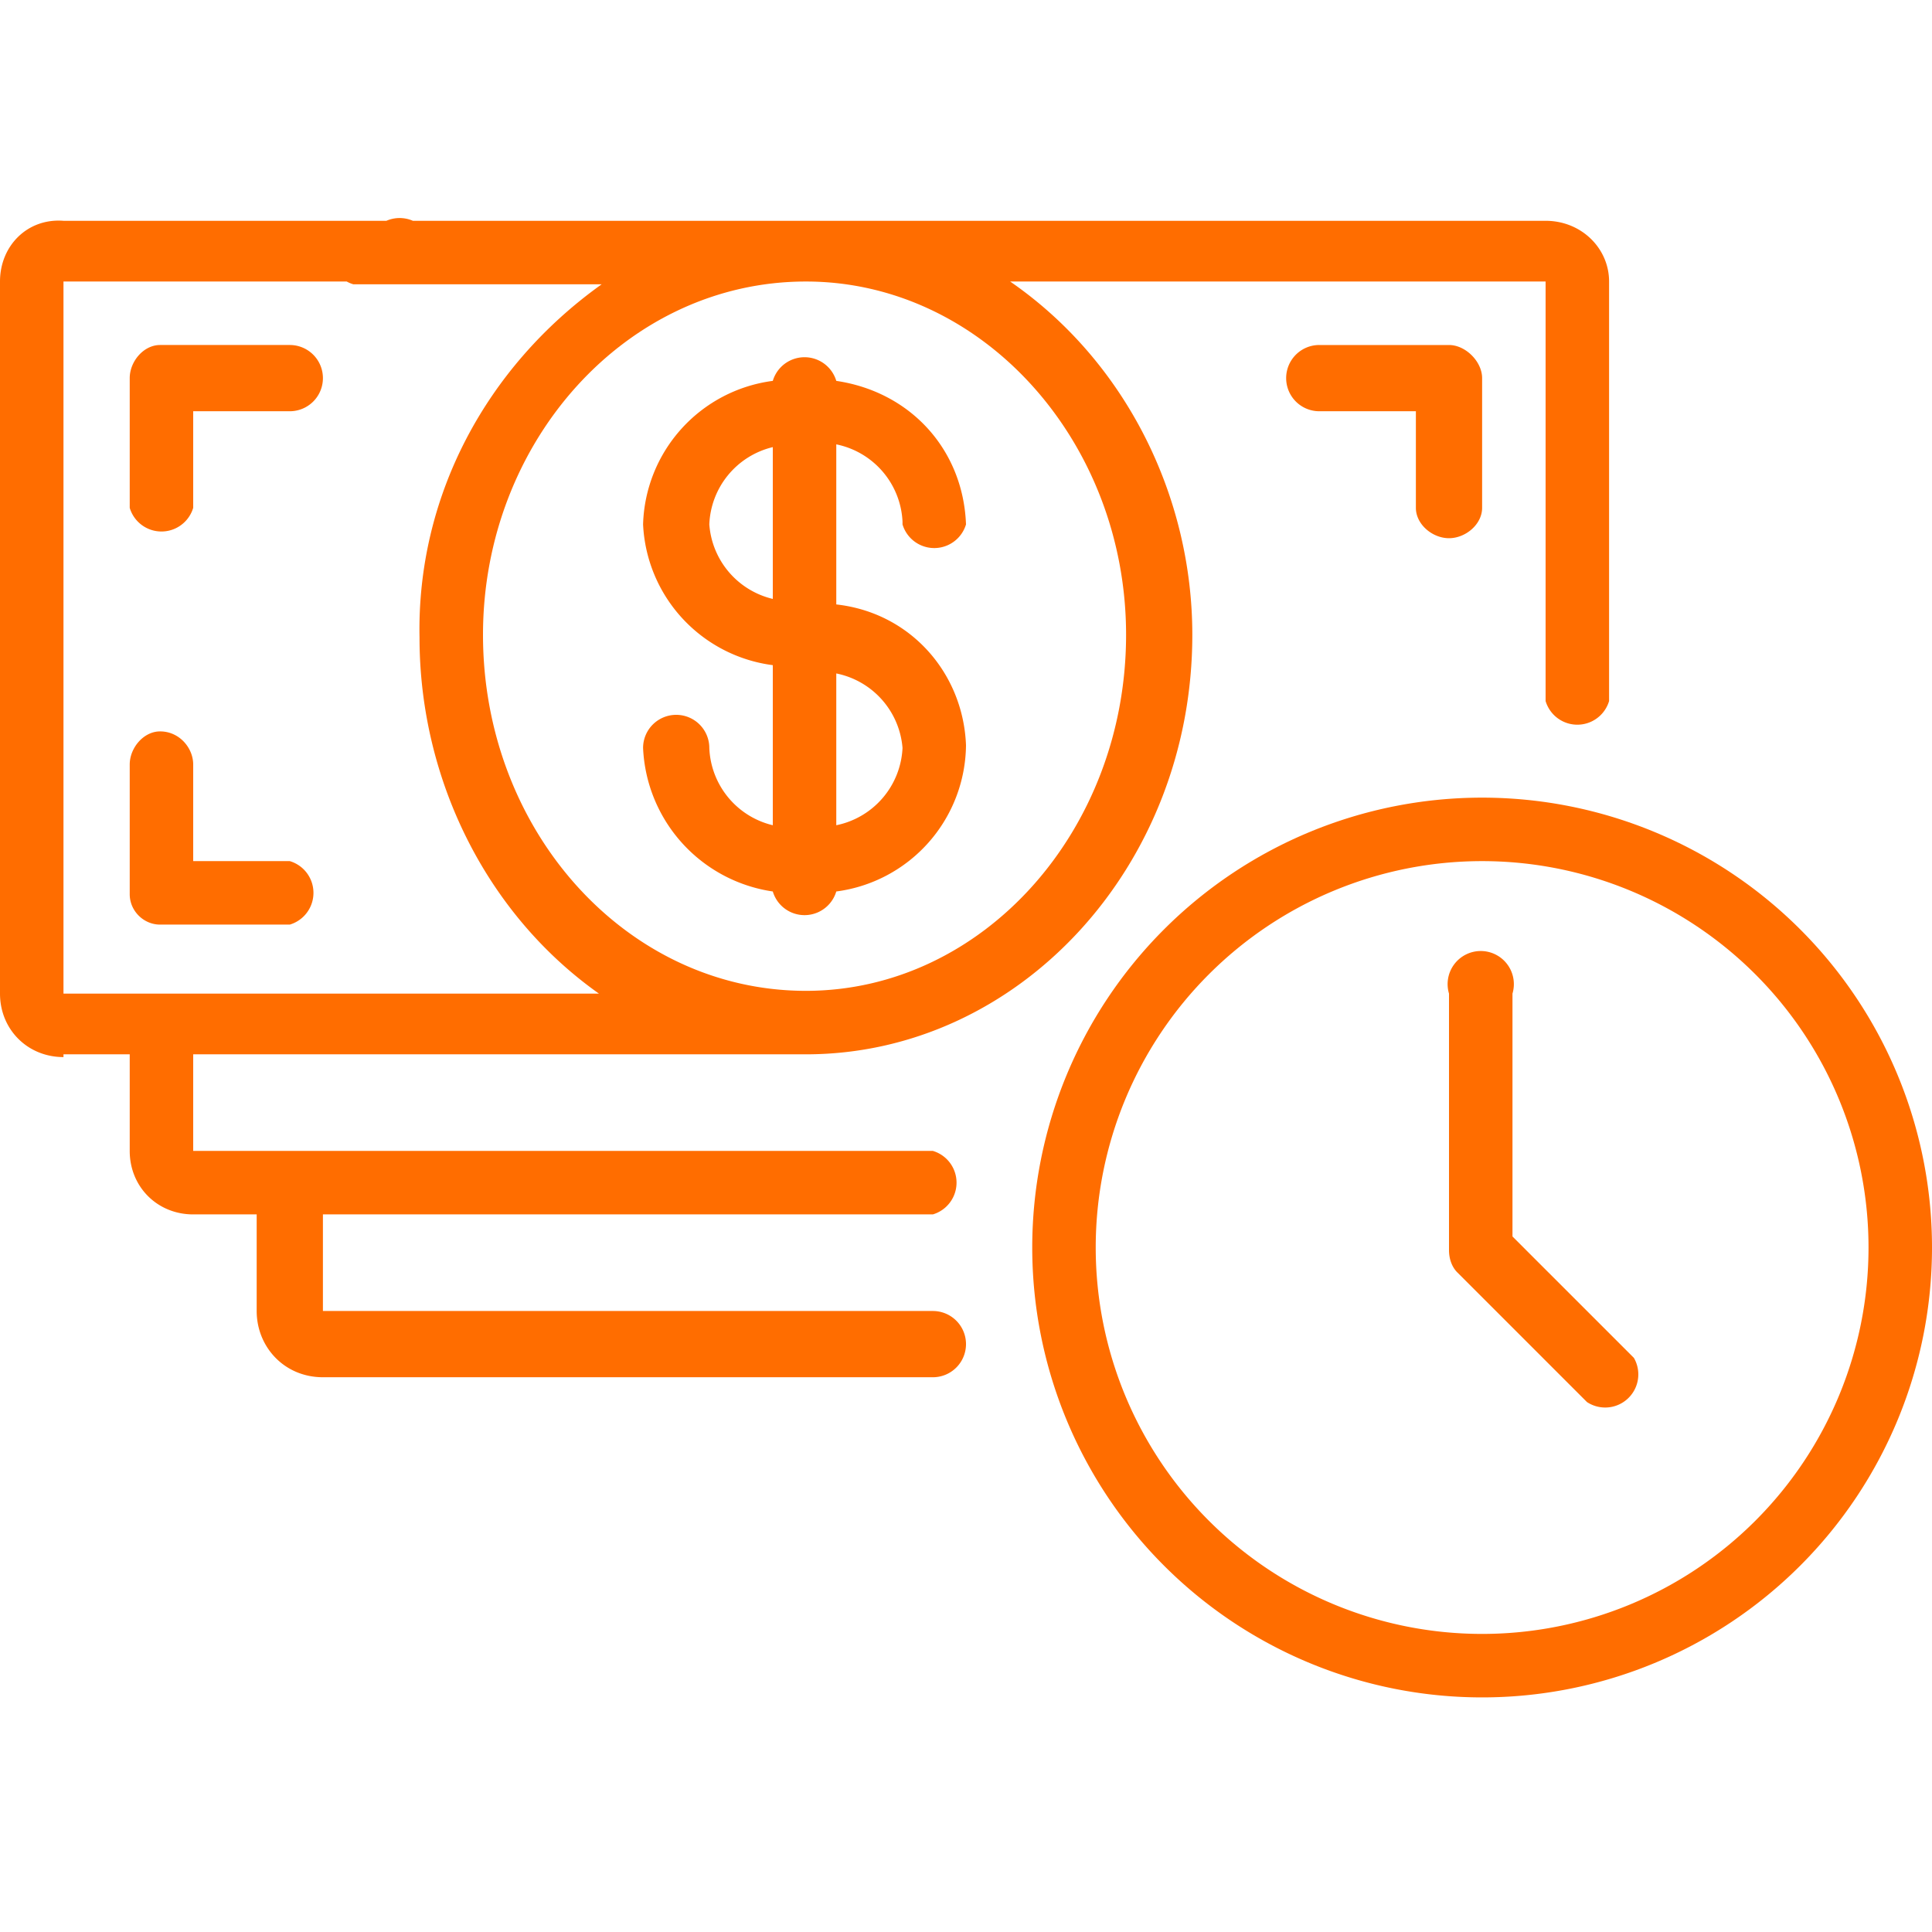 <svg width="70" height="70" fill="none" xmlns="http://www.w3.org/2000/svg"><path d="M32.7 19a1.2 1.2 0 0 0 2.3 0c-.1-2.7-2-4.8-4.7-5.2a1.2 1.2 0 0 0-2.3 0 5.4 5.4 0 0 0-4.7 5.2 5.4 5.4 0 0 0 4.7 5.1v5.8a3 3 0 0 1-2.3-2.8 1.2 1.2 0 1 0-2.4 0 5.5 5.5 0 0 0 4.7 5.2 1.2 1.2 0 0 0 2.3 0A5.4 5.4 0 0 0 35 27c-.1-2.6-2-4.8-4.7-5.1v-5.8a3 3 0 0 1 2.4 2.8zm-7 0a3 3 0 0 1 2.3-2.8v5.5a3 3 0 0 1-2.3-2.7zm7 8.1a3 3 0 0 1-2.4 2.8v-5.5a3 3 0 0 1 2.4 2.7z" fill="#FF6D00"/><path d="M2.3 38.2h2.4v3.5C4.7 43 5.7 44 7 44h2.3v3.5c0 1.3 1 2.4 2.4 2.4h22.1a1.2 1.2 0 1 0 0-2.4H11.7V44h22.1a1.2 1.2 0 0 0 0-2.3H7v-3.5h22.2c7.7 0 14-6.8 14-15.2 0-5-2.4-9.9-6.6-12.8H56v15.2a1.2 1.2 0 0 0 2.3 0V10.2C58.3 9 57.3 8 56 8H12.8a1.2 1.2 0 0 0 0 2.3h9c-4.2 3-6.7 7.7-6.6 12.8 0 5.1 2.4 10 6.5 12.9H2.3V10.2H14A1.2 1.2 0 1 0 14 8H2.3C1 7.9 0 8.9 0 10.2V36c0 1.3 1 2.3 2.3 2.3zM17.5 23c0-7 5.2-12.8 11.7-12.8 6.4 0 11.6 5.8 11.6 12.8 0 7.1-5.2 12.9-11.6 12.9-6.5 0-11.7-5.8-11.7-12.9z" fill="#FF6D00"/><path d="M10.5 12.5H5.8c-.6 0-1.1.6-1.1 1.2v4.7a1.2 1.2 0 0 0 2.3 0v-3.5h3.5a1.2 1.2 0 0 0 0-2.4zm42 7c.6 0 1.2-.5 1.2-1.1v-4.7c0-.6-.6-1.2-1.2-1.2h-4.7a1.2 1.2 0 0 0 0 2.4h3.5v3.5c0 .6.6 1.1 1.2 1.1zm-46.7 7c-.6 0-1.1.6-1.1 1.2v4.7c0 .6.5 1.1 1.1 1.1h4.7a1.2 1.2 0 0 0 0-2.3H7v-3.5c0-.6-.5-1.2-1.2-1.2zm47.9 2.4a16.3 16.3 0 1 0 0 32.6 16.3 16.3 0 0 0 0-32.6zm0 30.3a14 14 0 1 1 0-28 14 14 0 0 1 0 28z" fill="#FF6D00"/><path d="M54.8 44.7V36a1.2 1.2 0 1 0-2.3 0v9.3c0 .3.1.6.3.8l4.7 4.7a1.2 1.2 0 0 0 1.7-1.6l-4.4-4.4z" fill="#FF6D00"/></svg>

